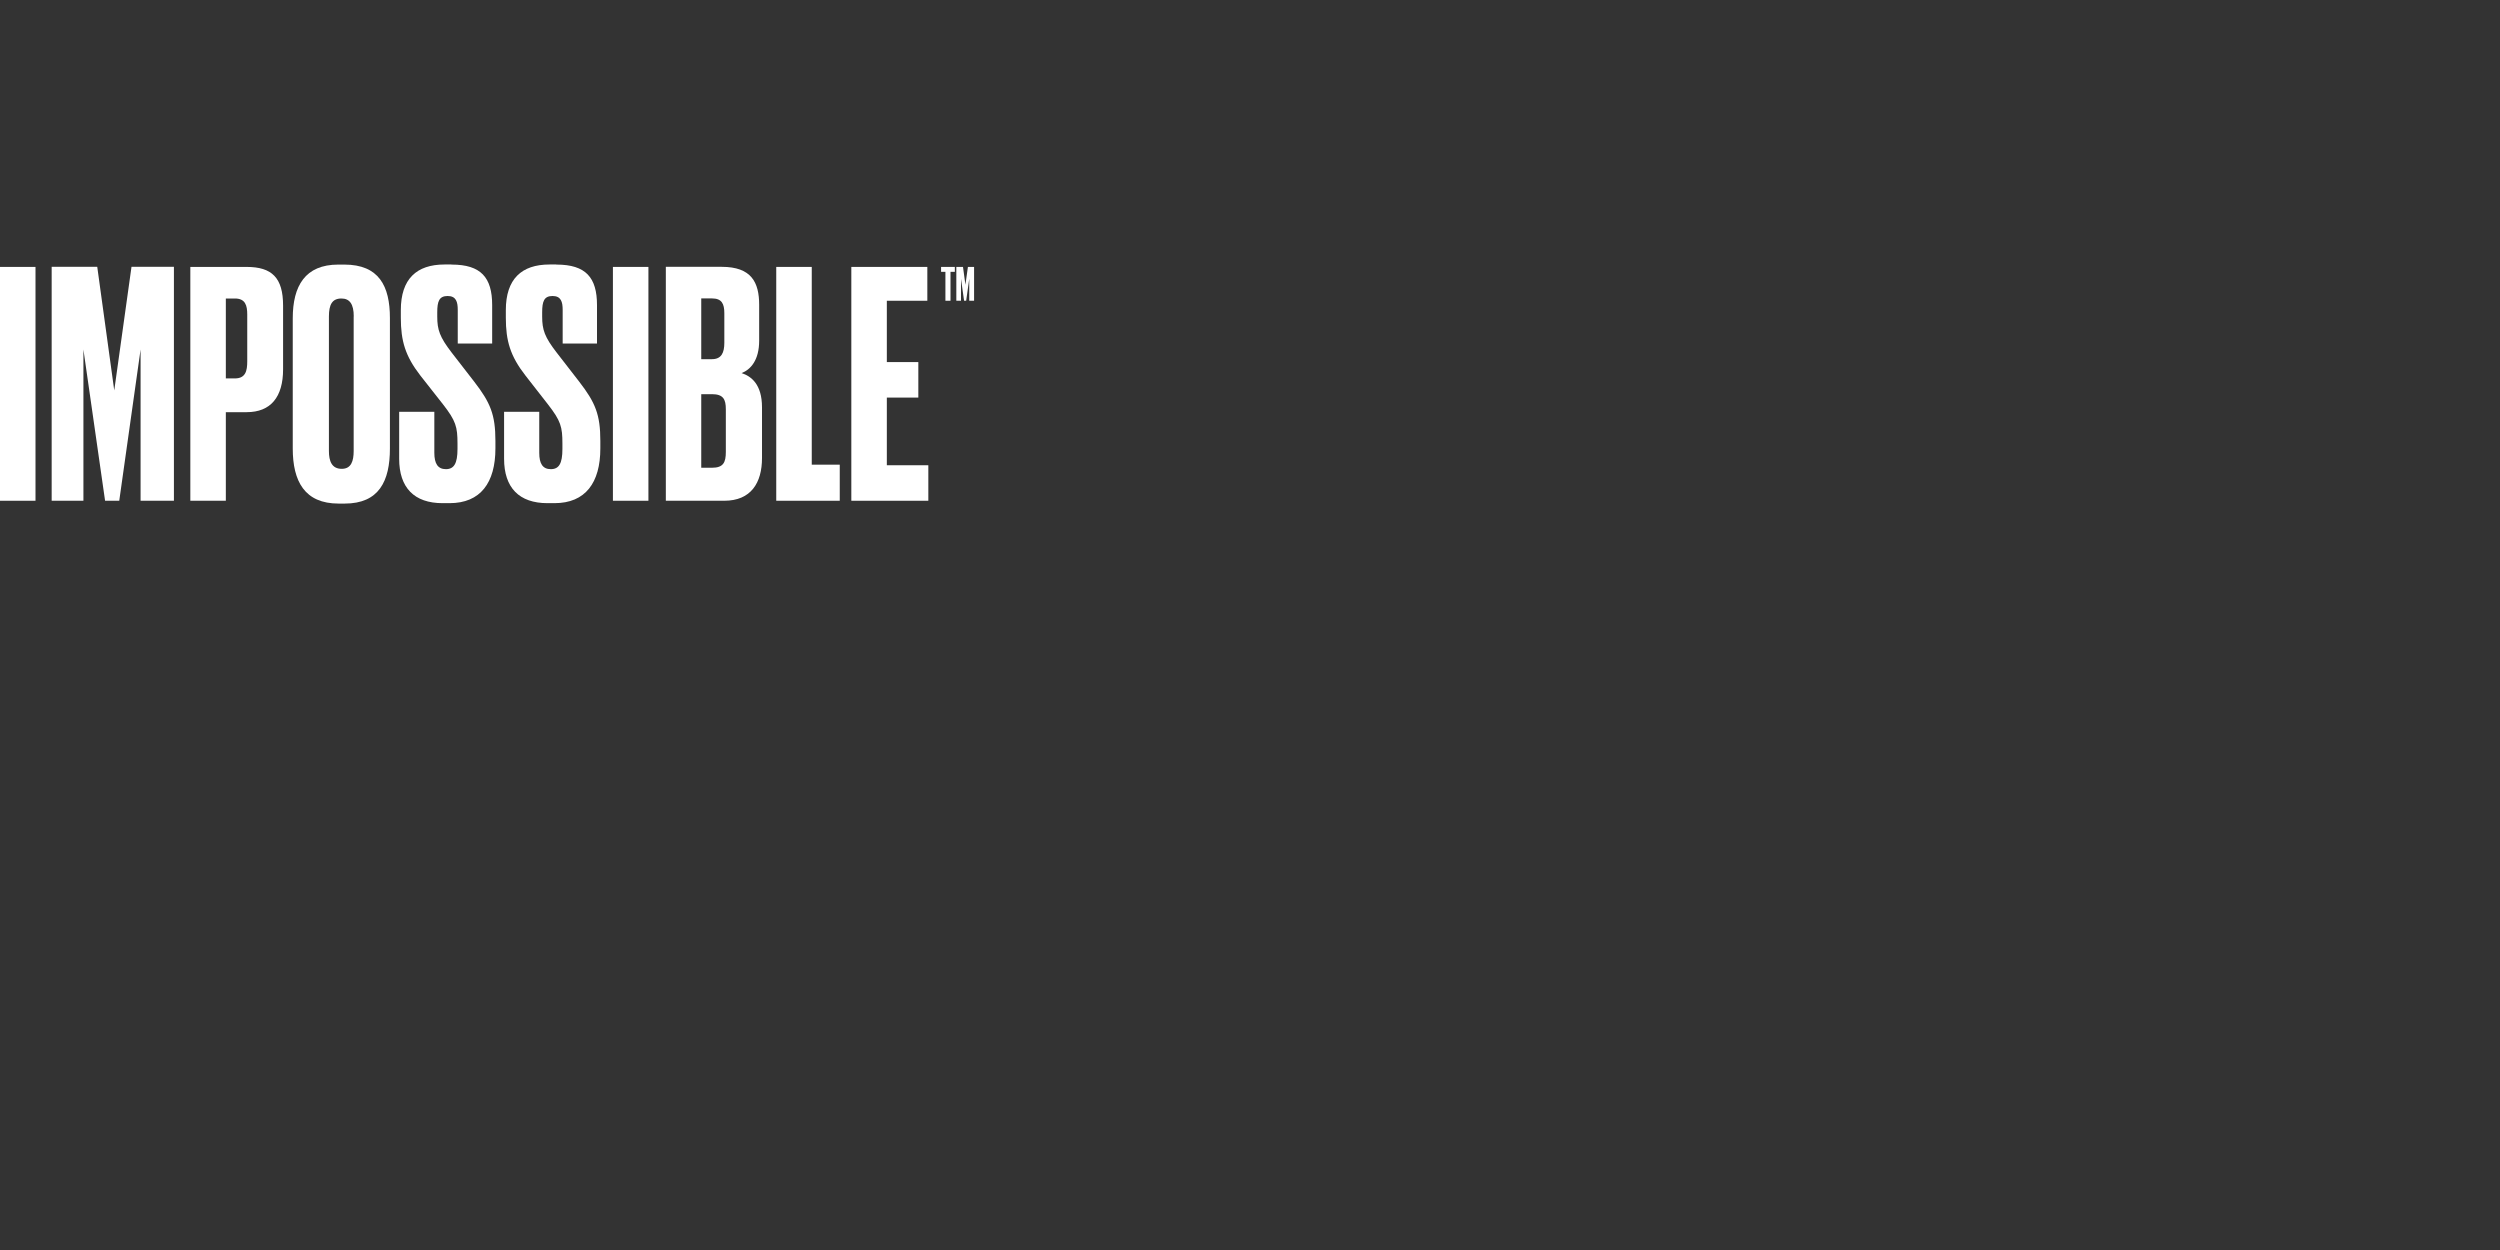 <?xml version="1.0" encoding="UTF-8"?>
<svg xmlns="http://www.w3.org/2000/svg" id="Layer_1" viewBox="0 0 300 150">
  <rect x="0" y="0" width="300" height="150" fill="#333333" stroke="none"/>
  <defs>
    <style>.cls-1{fill:#fff;}</style>
  </defs>
  <polyline class="cls-1" points="6.2 32.02 11.67 32.02 13.71 46.85 15.78 32.02 20.87 32.02 20.87 60.09 16.87 60.09 16.87 41.94 14.31 60.09 12.61 60.09 10.01 41.94 10.01 60.09 6.2 60.09 6.2 32.02"></polyline>
  <path class="cls-1" d="m27.1,45.41h1.09c1.28,0,1.48-.91,1.48-2.04v-5.63c0-1.09-.23-1.92-1.48-1.92h-1.09v9.59m0,4.04v10.64h-4.26v-28.06h6.76c3.02,0,4.37,1.29,4.37,4.64v7.65c0,3.32-1.48,5.14-4.37,5.14h-2.49Z"></path>
  <path class="cls-1" d="m42.45,37.97c0-1.48-.49-2.15-1.48-2.15-1.1,0-1.5.72-1.5,2.15v16.15c0,1.21.34,2.14,1.54,2.14,1.14,0,1.43-.94,1.43-2.14v-16.15m4.35,15.85c0,3.93-1.32,6.61-5.43,6.61h-.72c-4.08,0-5.51-2.67-5.51-6.61v-15.62c0-3.88,1.48-6.45,5.47-6.45h.72c4.15,0,5.47,2.57,5.47,6.41v15.66Z"></path>
  <path class="cls-1" d="m54.2,31.75c3.51,0,4.86,1.55,4.86,4.86v4.61h-4.13v-4.04c0-.94-.19-1.66-1.21-1.66s-1.25.64-1.25,1.96v.52c0,1.58.3,2.45,1.73,4.31l2.72,3.51c1.92,2.49,2.53,3.93,2.53,7.09v.9c0,4.11-1.78,6.57-5.51,6.57h-.83c-3.4,0-5.21-1.85-5.21-5.33v-5.63h4.22v4.92c0,1.29.42,1.96,1.39,1.96s1.39-.68,1.39-2.42v-.65c0-2-.19-2.72-1.74-4.71l-2.72-3.46c-1.81-2.34-2.34-4.15-2.34-6.94v-.91c0-3.73,1.89-5.47,5.24-5.47h.82"></path>
  <path class="cls-1" d="m66.78,31.75c3.51,0,4.86,1.55,4.86,4.86v4.61h-4.12v-4.04c0-.94-.19-1.66-1.21-1.66s-1.25.64-1.25,1.96v.52c0,1.58.3,2.45,1.74,4.31l2.72,3.51c1.92,2.49,2.52,3.93,2.52,7.09v.9c0,4.11-1.78,6.57-5.51,6.57h-.83c-3.4,0-5.21-1.85-5.21-5.33v-5.63h4.22v4.92c0,1.29.41,1.96,1.39,1.96s1.39-.68,1.39-2.42v-.65c0-2-.19-2.72-1.74-4.71l-2.7-3.46c-1.82-2.34-2.35-4.15-2.35-6.94v-.91c0-3.73,1.89-5.47,5.24-5.47h.8"></path>
  <path class="cls-1" d="m84.15,47.3v8.83h1.29c1.36,0,1.66-.64,1.66-1.89v-5.13c0-1.18-.3-1.81-1.66-1.81h-1.29m0-11.48v7.28h1.29c1.14,0,1.48-.79,1.48-1.96v-3.55c0-1.13-.3-1.78-1.48-1.78h-1.29Zm-4.26-3.8h6.72c3.55,0,4.49,1.85,4.49,4.56v4.3c0,2.34-1.02,3.47-2.11,3.89,1.13.37,2.45,1.32,2.45,4.11v6.08c0,2.98-1.32,5.13-4.53,5.13h-7.01v-28.07h0Z"></path>
  <polyline class="cls-1" points="97.41 32.03 97.41 55.76 100.77 55.76 100.77 60.09 93.15 60.09 93.15 32.03 97.41 32.03"></polyline>
  <polyline class="cls-1" points="111.28 32.03 111.28 36.09 106.42 36.09 106.42 43.45 110.2 43.45 110.2 47.71 106.42 47.71 106.42 55.83 111.4 55.83 111.4 60.09 102.16 60.09 102.16 32.03 111.28 32.03"></polyline>
  <rect class="cls-1" x="73.55" y="32.03" width="4.26" height="28.06"></rect>
  <rect class="cls-1" y="32.03" width="4.26" height="28.06"></rect>
  <polyline class="cls-1" points="114.58 32.03 114.58 32.62 114.06 32.62 114.06 36.09 113.45 36.09 113.45 32.62 112.93 32.62 112.93 32.03 114.58 32.03"></polyline>
  <polyline class="cls-1" points="114.76 32.03 115.56 32.03 115.85 34.17 116.15 32.03 116.89 32.03 116.89 36.09 116.31 36.09 116.31 33.46 115.94 36.09 115.69 36.09 115.32 33.46 115.32 36.09 114.76 36.09 114.76 32.03"></polyline>
</svg>
